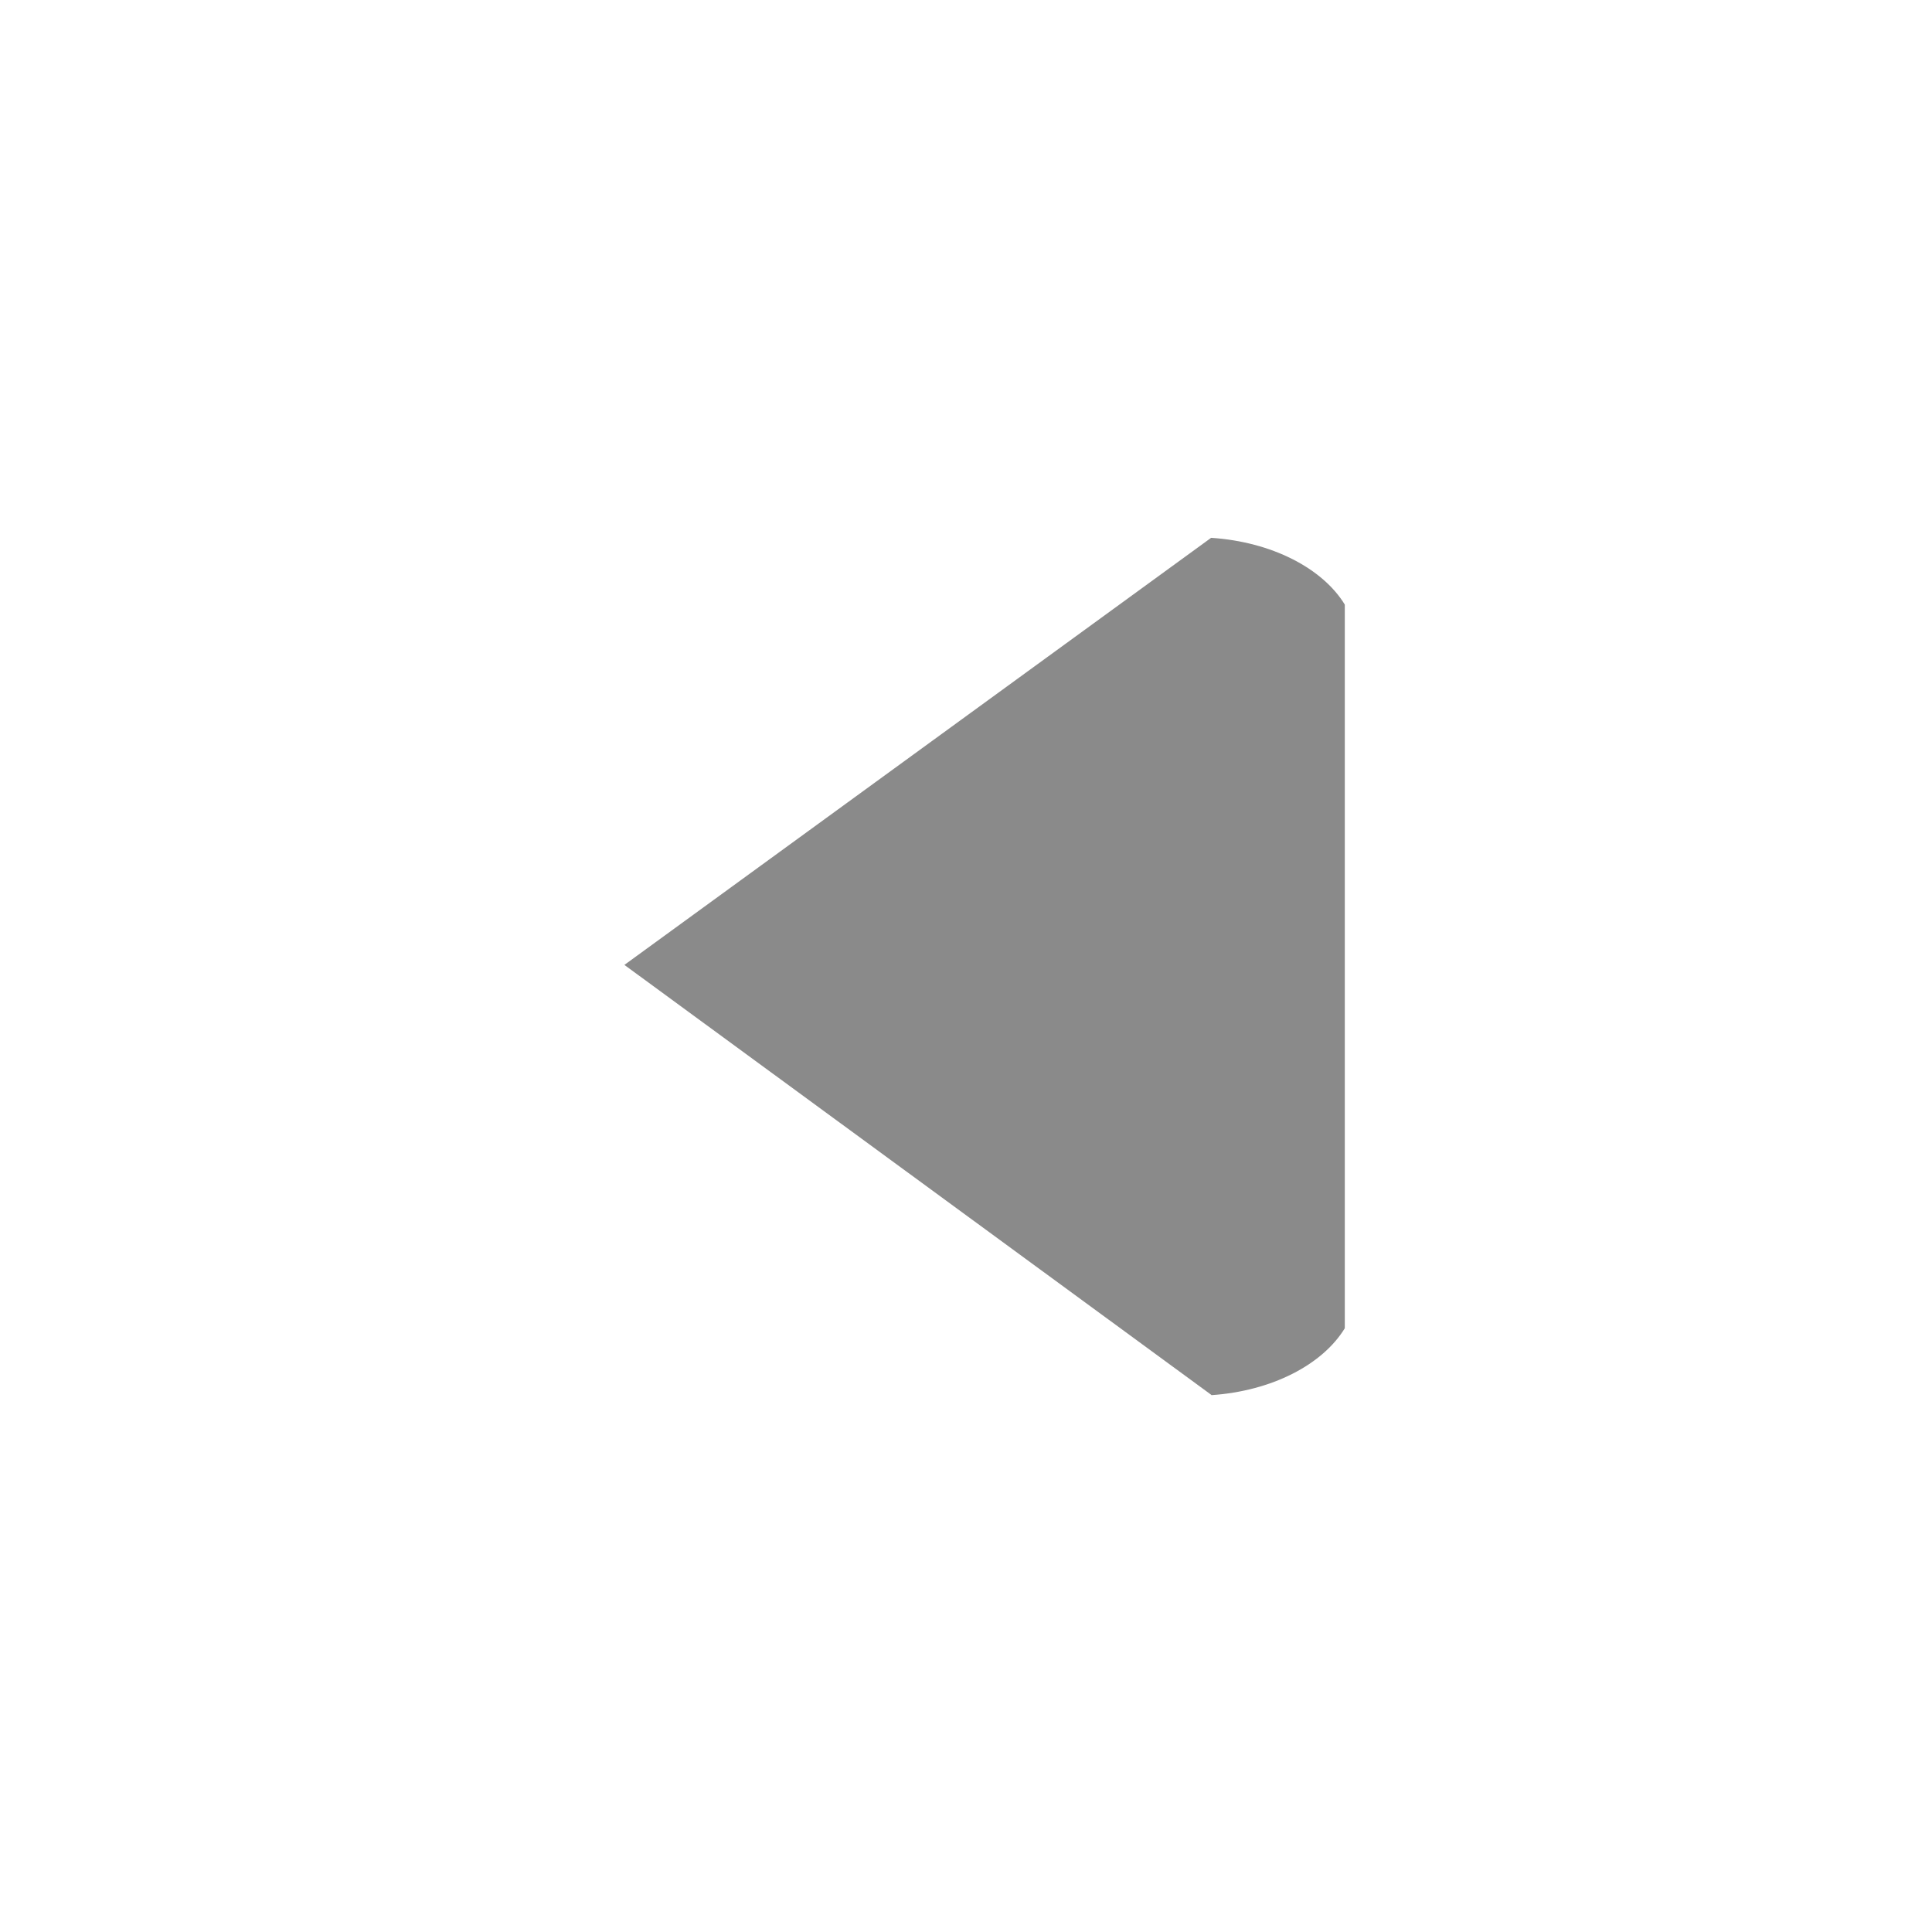 <?xml version="1.0" encoding="UTF-8" standalone="no"?>
<svg
   id="svg2"
   version="1.1"
   height="16"
   width="16"
   enable-background="new 0 0 64 64"
   viewBox="0 0 16 16"
   xmlns="http://www.w3.org/2000/svg"
   xmlns:svg="http://www.w3.org/2000/svg"
   xmlns:rdf="http://www.w3.org/1999/02/22-rdf-syntax-ns#"
   xmlns:cc="http://creativecommons.org/ns#"
   xmlns:dc="http://purl.org/dc/elements/1.1/">
  <defs
     id="defs141" />
  <path
     id="path4"
     opacity="0"
     d="m63.998 9.12c0 3.802-3.076 6.882-6.876 6.882h-50.04c-3.795 0-6.874-3.08-6.874-6.882v-50.04c0-3.797 3.078-6.877 6.874-6.877h50.04c3.8 0 6.876 3.08 6.876 6.877v50.04" />
  <path
     id="path6"
     d="m10.032 11.554c0.502-0.034 0.921-0.253 1.105-0.554v-5.993c-0.184-0.301-0.605-0.52-1.107-0.553l-4.859 3.537 4.861 3.561"
     fill-opacity="0.75"
     stroke="#3c6a88"
     stroke-linecap="round"
     stroke-width="0"
     fill="#3c6a88"
     style="fill:#636363;fill-opacity:0.749" />
</svg>
